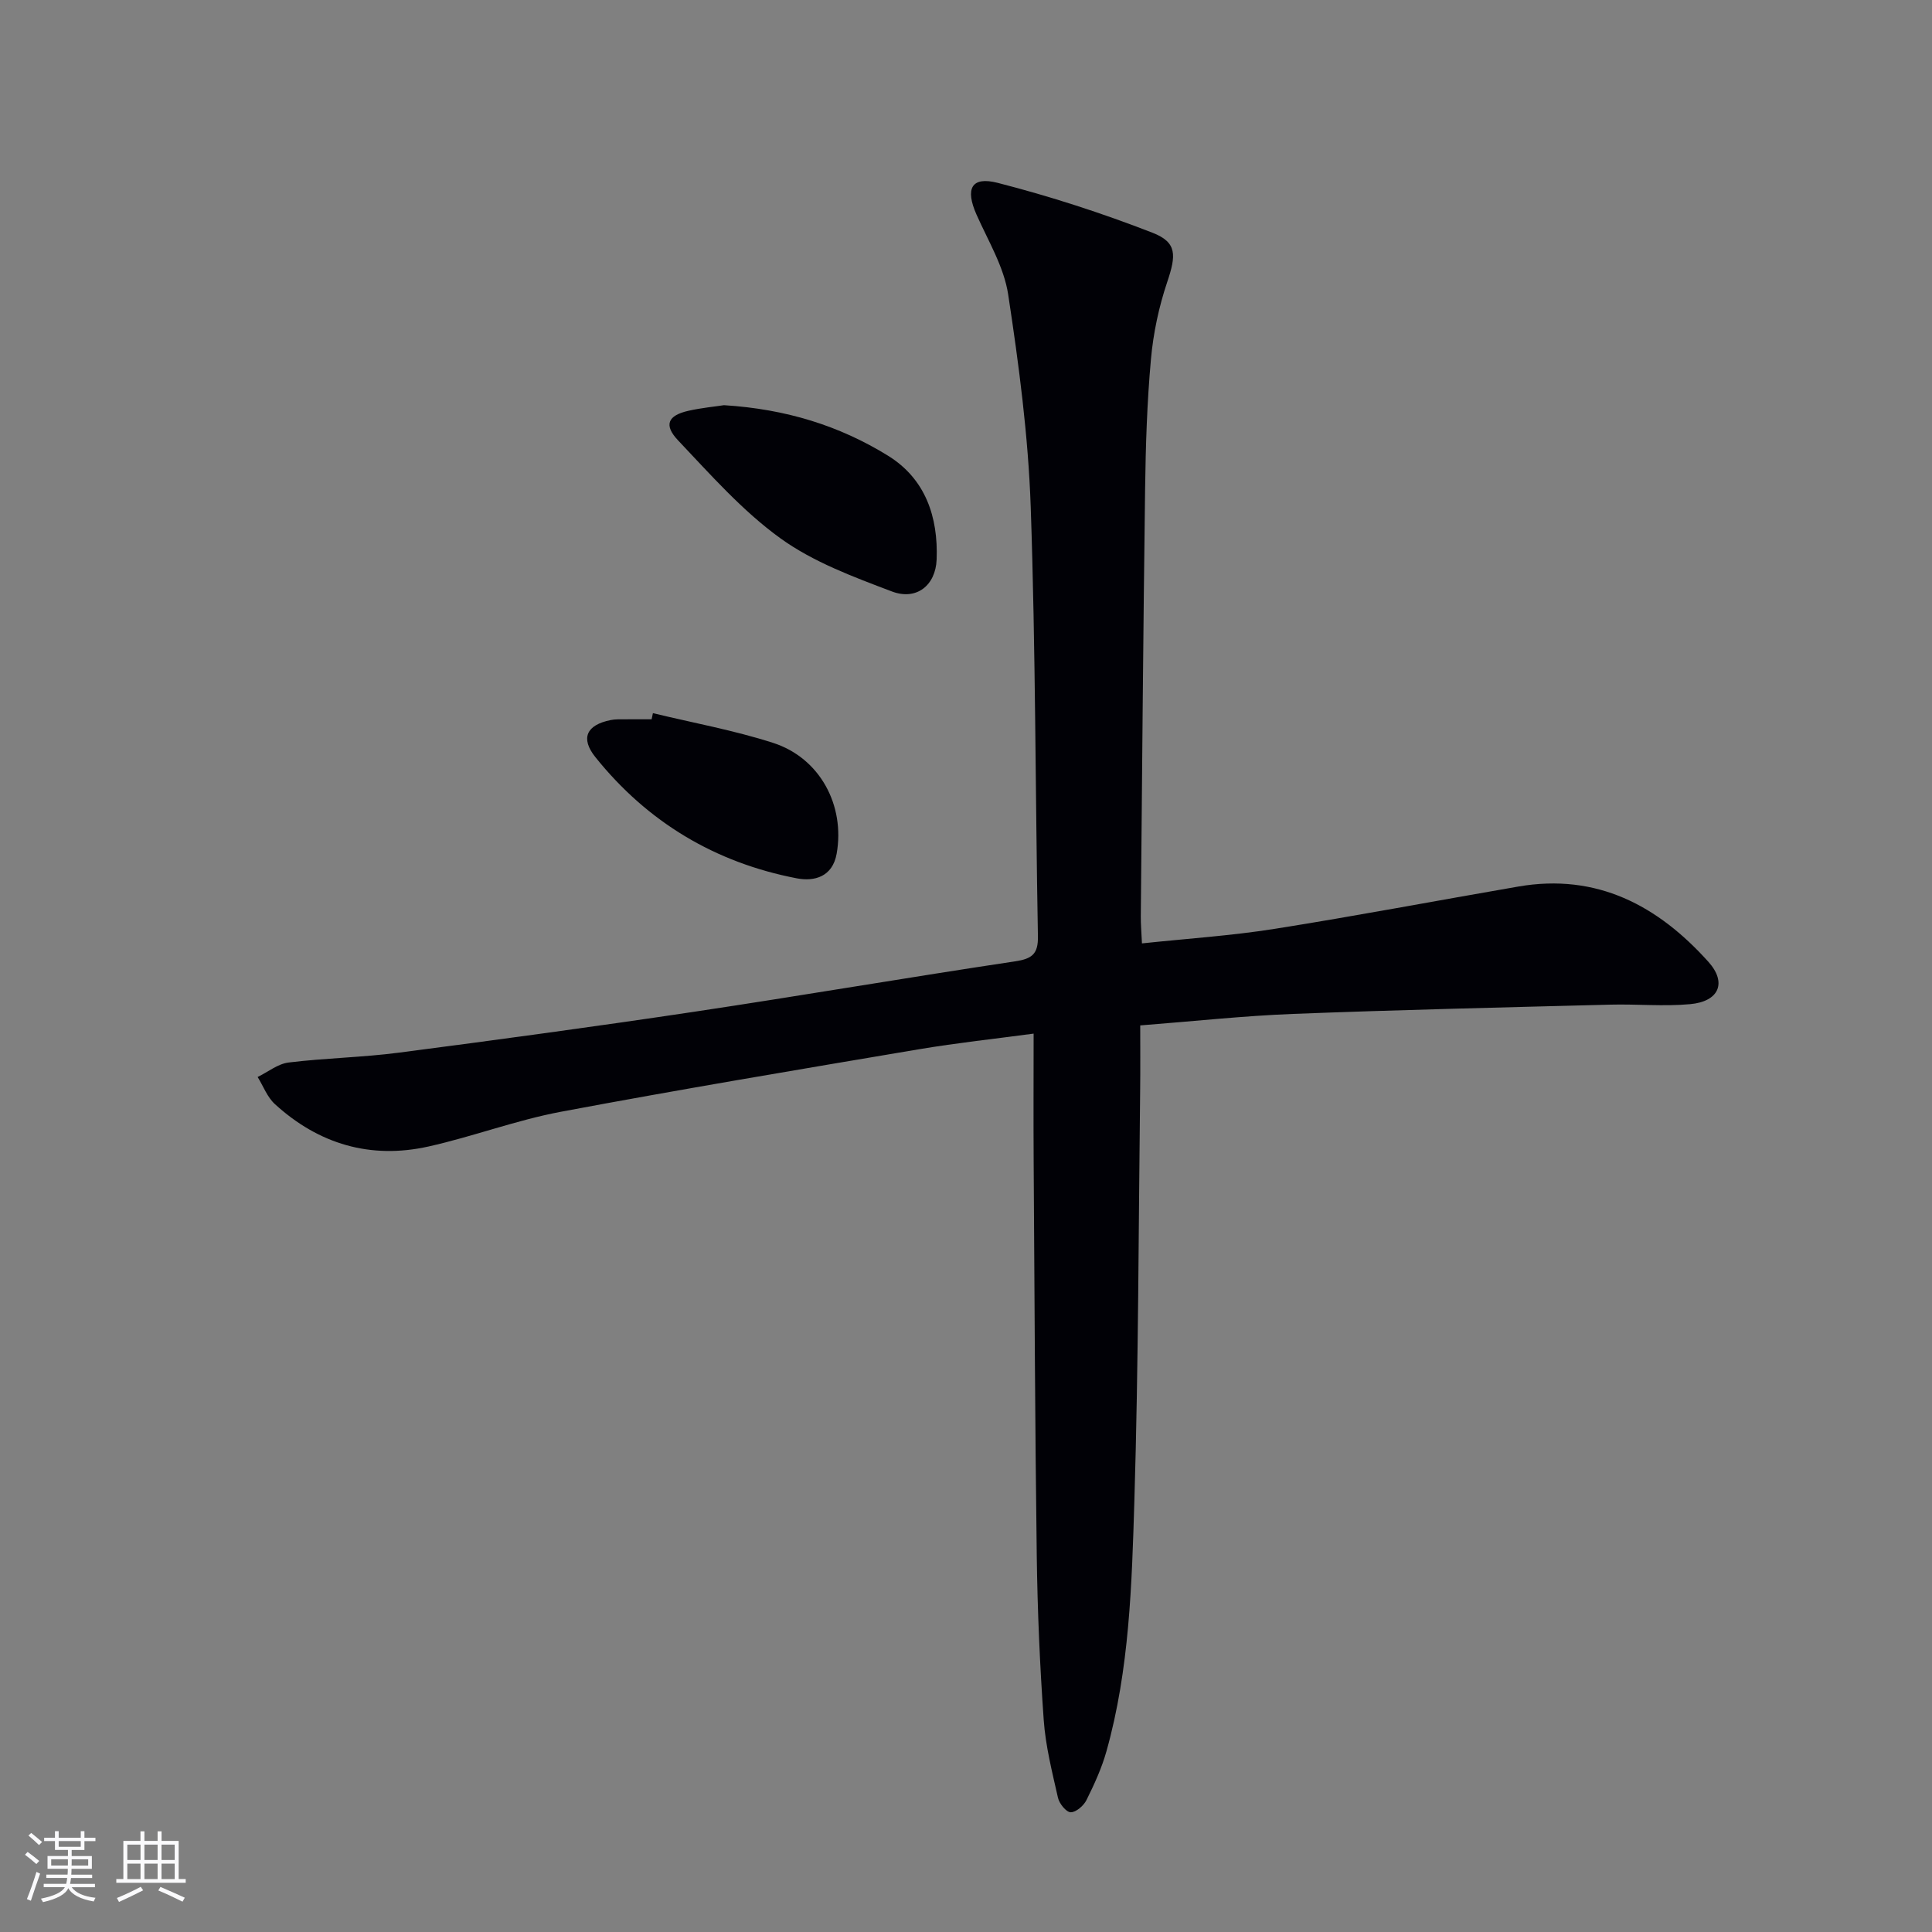 <svg enable-background="new 0 0 400 400" viewBox="0 0 400 400" xmlns="http://www.w3.org/2000/svg"><rect x="0" y="0" width="400" height="400" fill="#808080" stroke="none"/><g fill="#010106"><path d="m236.43 195.32c9.41-1 18.5-1.59 27.46-3.01 16.86-2.67 33.64-5.86 50.46-8.76 16.26-2.81 28.89 3.93 39.36 15.59 3.88 4.32 2.2 8.22-3.79 8.76-5.45.5-10.98-.04-16.48.1-21.91.57-43.83 1.07-65.73 1.92-10.28.4-20.53 1.52-31.64 2.38 0 4.48.04 8.74-.01 13-.34 28.47-.34 56.95-1.2 85.4-.53 17.4-1.02 34.92-5.78 51.88-.98 3.49-2.52 6.85-4.14 10.11-.58 1.17-2.17 2.54-3.27 2.52-.93-.02-2.36-1.8-2.63-3.01-1.2-5.32-2.57-10.69-2.95-16.11-.8-11.28-1.29-22.59-1.44-33.9-.36-27.13-.46-54.27-.64-81.41-.06-8.77-.01-17.53-.01-26.78-7.79 1.05-15.84 1.91-23.81 3.25-24.71 4.17-49.44 8.3-74.07 12.93-9.25 1.74-18.19 5.13-27.4 7.19-12.01 2.68-22.74-.49-31.81-8.78-1.58-1.44-2.4-3.72-3.57-5.61 2.14-1.04 4.19-2.73 6.42-3 7.58-.93 15.26-1.05 22.83-2.04 20.41-2.66 40.81-5.42 61.16-8.47 22.16-3.32 44.24-7.11 66.4-10.43 3.53-.53 4.81-1.52 4.74-5.19-.54-29.63-.47-59.28-1.49-88.89-.51-14.71-2.45-29.43-4.67-44-.87-5.71-4.14-11.09-6.55-16.52-2.38-5.35-1.11-7.99 4.39-6.58 10.86 2.79 21.6 6.26 32.05 10.33 5.14 2 4.89 4.69 3.04 10.2-1.73 5.14-2.89 10.6-3.37 16-.81 8.93-1.09 17.93-1.21 26.9-.39 29.46-.62 58.93-.89 88.4-.02 1.61.13 3.23.24 5.63z"/><path d="m149.89 83.89c12.87.8 23.94 4.27 33.95 10.45 7.77 4.8 10.42 12.69 10.08 21.51-.21 5.35-4.17 8.53-9.25 6.61-7.97-3.02-16.26-6.08-23.08-11-7.86-5.67-14.46-13.17-21.19-20.27-3.05-3.22-2.12-5.18 2.13-6.14 2.75-.62 5.57-.88 7.36-1.16z"/><path d="m135.18 147.65c8.3 2.01 16.76 3.54 24.87 6.15 9.72 3.13 14.94 12.95 13.17 22.95-.85 4.78-4.6 5.8-8.25 5.1-16.9-3.25-30.91-11.63-41.7-25.09-3.15-3.93-1.84-6.68 3.17-7.68.49-.1.99-.14 1.49-.15 2.33-.02 4.65-.01 6.98-.01.08-.41.17-.84.27-1.27z"/></g><path d="m5.17 384 .55-.58c.85.61 1.65 1.24 2.4 1.87l-.59.64c-.83-.73-1.62-1.38-2.36-1.93m1.22 9.53-.82-.34c.71-1.76 1.37-3.64 1.98-5.63.24.13.5.25.76.36-.6 1.67-1.24 3.54-1.92 5.61m-.5-13.5.57-.54c.56.44 1.31 1.06 2.26 1.87l-.64.64c-.68-.66-1.41-1.32-2.19-1.97m3.25.46h2.24v-1.36h.77v1.36h4.57v-1.36h.76v1.36h2.28v.69h-2.28v1.84h-2.64v1.26h4.18v2.64h-4.21c0 .45-.02.86-.05 1.21h4.32v.69h-4.38c-.04.34-.1.75-.19 1.22h5.15v.69h-4.82c.87 1.19 2.51 1.92 4.93 2.19-.17.32-.3.57-.37.76-2.77-.49-4.52-1.41-5.26-2.76-.56 1.26-2.3 2.23-5.24 2.9-.12-.24-.26-.48-.43-.72 2.73-.55 4.38-1.34 4.96-2.38h-4.38v-.69h4.65c.1-.38.17-.79.21-1.22h-4.32v-.69h4.4c.03-.34.05-.75.05-1.21h-4.2v-2.64h4.23v-1.26h-2.69v-1.84h-2.24zm1.46 4.46v1.29h3.45c.01-.4.02-.57.01-.53v-.32-.45h-3.46zm1.55-2.59h4.57v-1.19h-4.57zm6.11 2.59h-3.42v.77c-.01.19-.01.37-.02.53h3.44z" fill="#fafafc"/><path d="m32.63 379.16h.82v1.98h3.54v7.89h1.46v.78h-14.37v-.78h1.46v-7.89h3.54v-1.98h.82v1.98h2.73zm-3.49 11.48.5.73c-1.61.82-3.28 1.63-5 2.41-.13-.27-.28-.55-.44-.82 1.75-.72 3.4-1.49 4.94-2.32m-2.78-5.55h2.73v-3.18h-2.73zm0 3.95h2.73v-3.2h-2.73zm3.54-3.95h2.73v-3.18h-2.73zm0 3.95h2.73v-3.2h-2.73zm7.89 4.68c-1.84-.92-3.51-1.7-5.02-2.32l.45-.73c1.89.8 3.57 1.55 5.04 2.23zm-1.62-11.81h-2.73v3.18h2.73zm-2.73 7.13h2.73v-3.2h-2.73z" fill="#fafafc"/></svg>